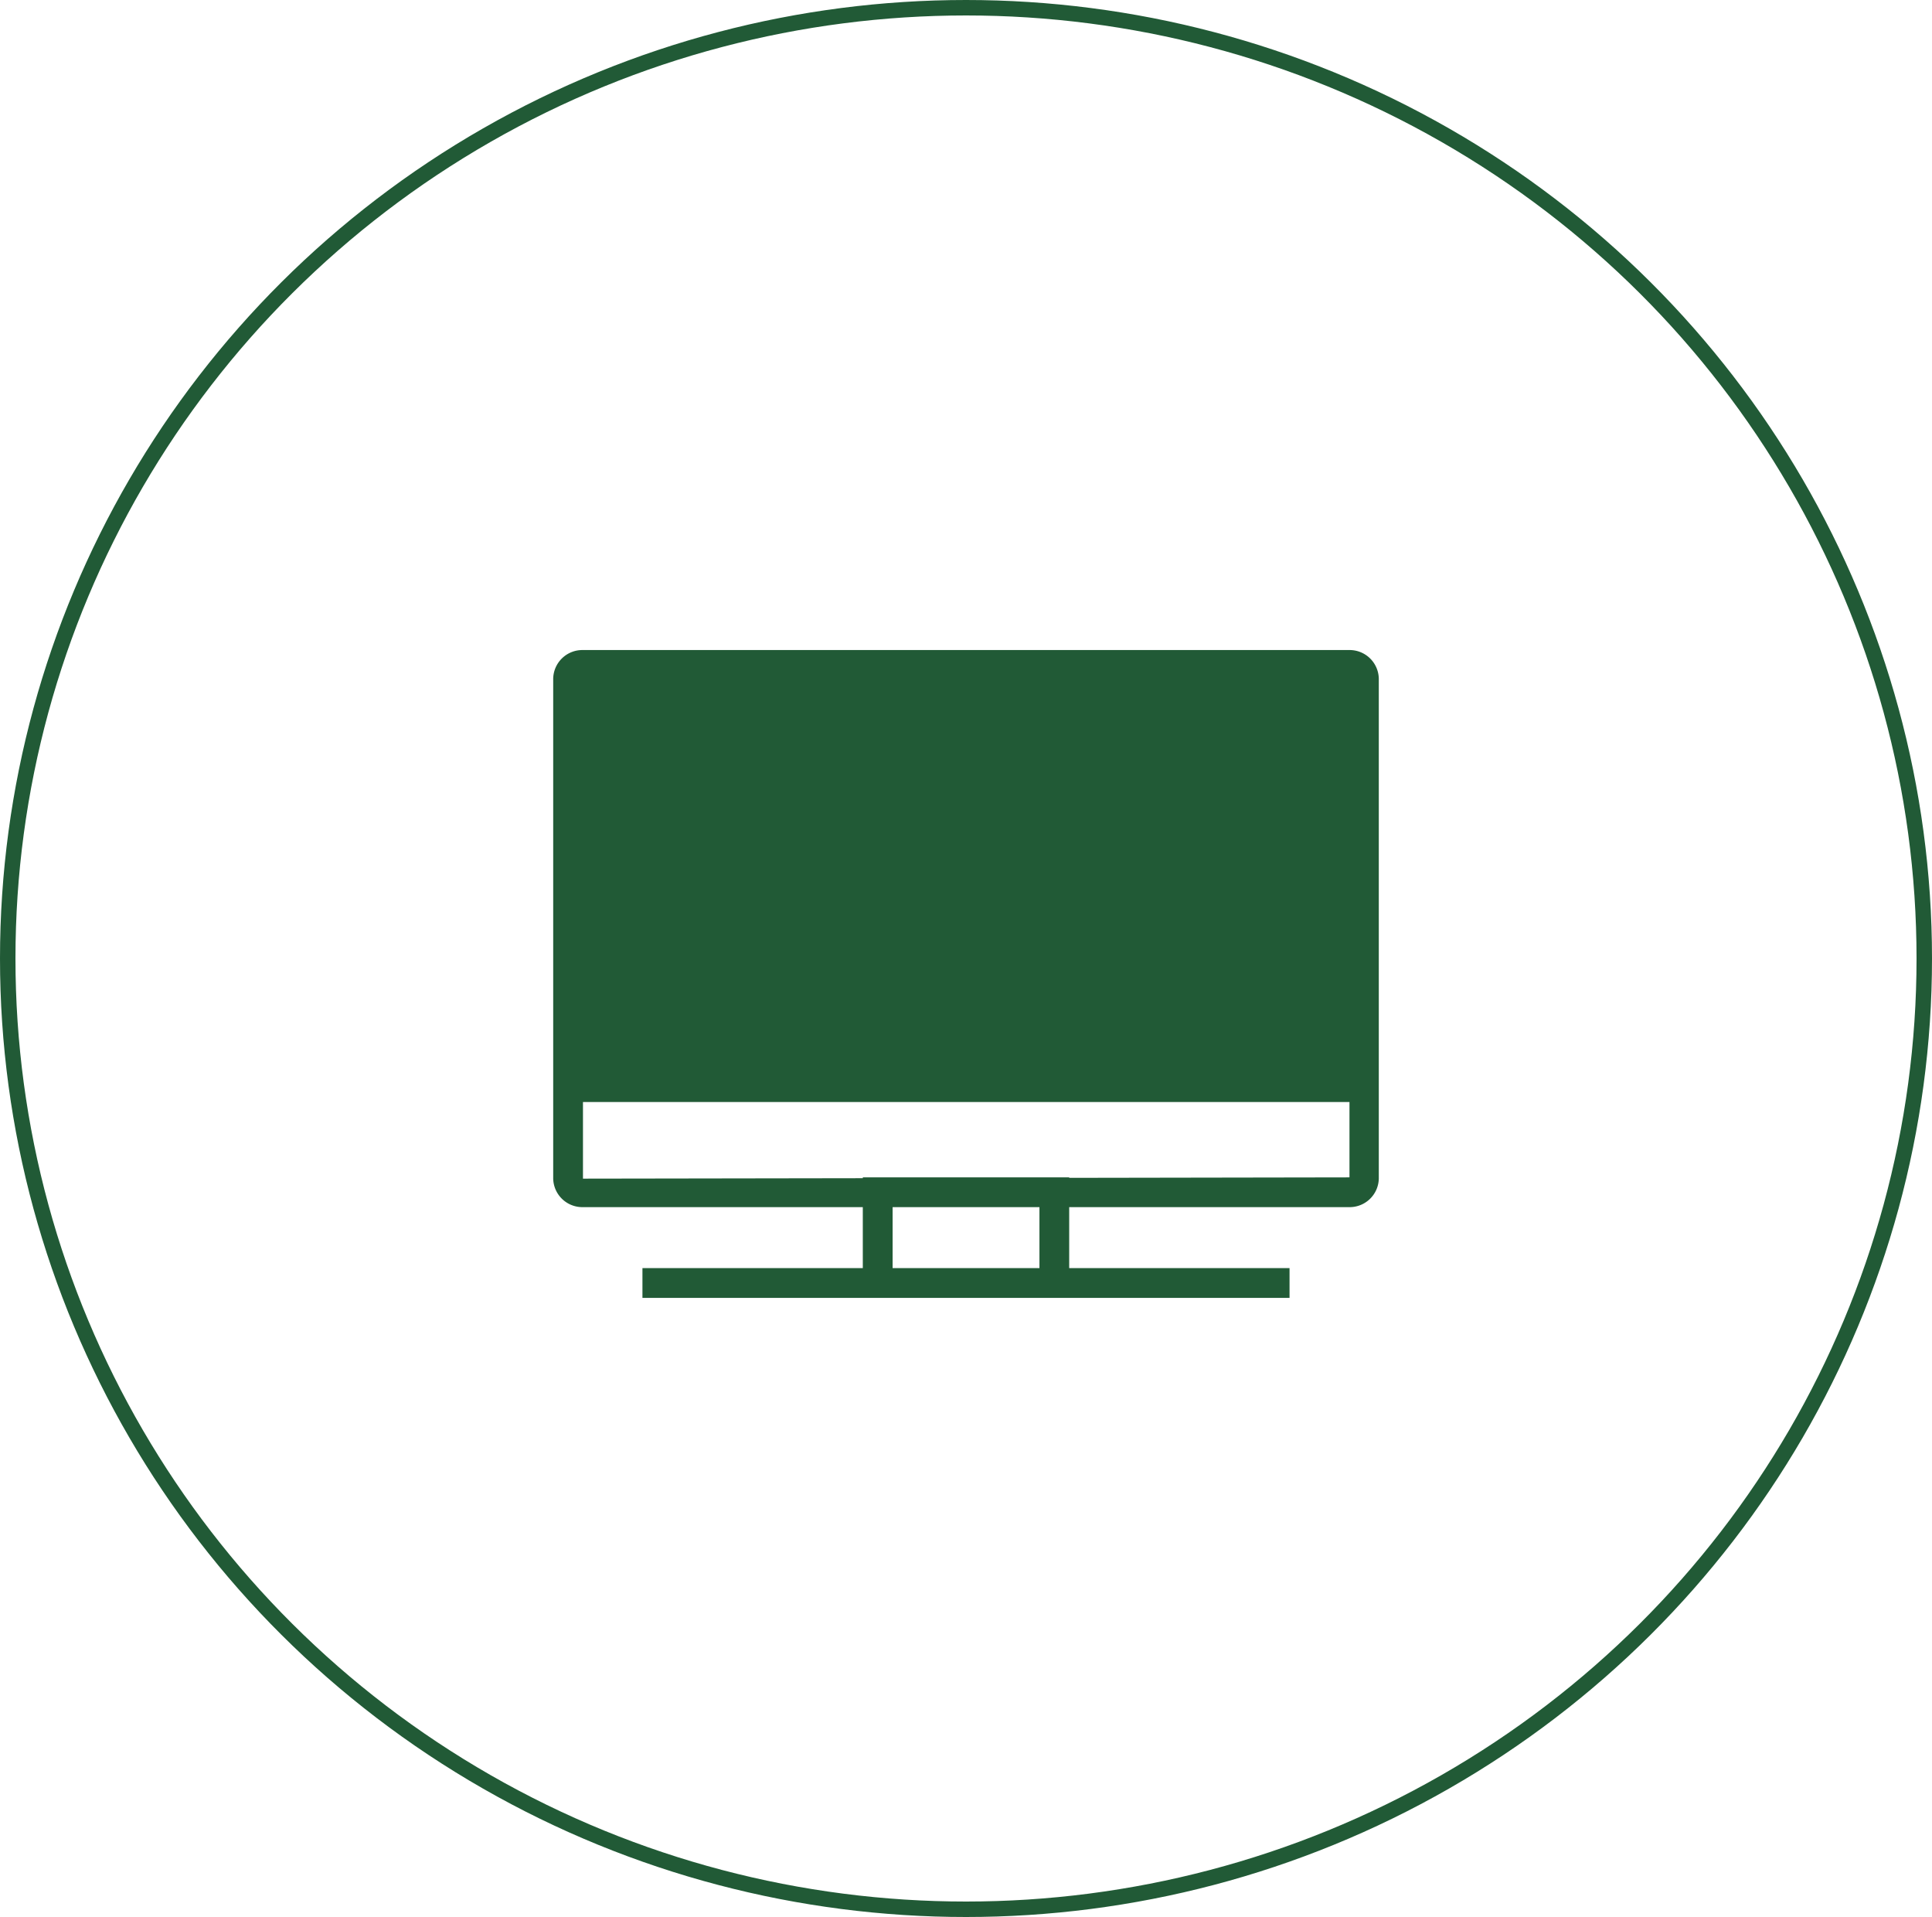 <?xml version="1.0" encoding="UTF-8"?> <svg xmlns="http://www.w3.org/2000/svg" width="125" height="124" viewBox="0 0 125 124"><g id="Amenity_Icon_TVLounge_Green" transform="translate(152 -4937)"><g id="Ellipse_39" data-name="Ellipse 39" transform="translate(-152 4937)" fill="none" stroke="#215a36" stroke-width="1"><ellipse cx="62.5" cy="62" rx="62.5" ry="62" stroke="none"></ellipse><ellipse cx="62.5" cy="62" rx="62" ry="61.5" fill="none"></ellipse></g><path id="Path_510" data-name="Path 510" d="M246.092,158.089H196.526a1.887,1.887,0,0,0-1.925,1.844V192.28a1.888,1.888,0,0,0,1.925,1.844h18.106v3.944H200.375v1.925h41.867v-1.925H227.986v-3.944h18.106a1.887,1.887,0,0,0,1.925-1.844V159.933a1.888,1.888,0,0,0-1.925-1.844Zm-20.031,39.979h-9.5v-3.944h9.5Zm20.031-5.869-18.106.03v-.03H214.633v.053l-18.106.028v-4.957H246.12l0,4.871a.12.12,0,0,1-.033,0Z" transform="translate(-310.809 4820.959)" fill="#215a36"></path></g></svg> 